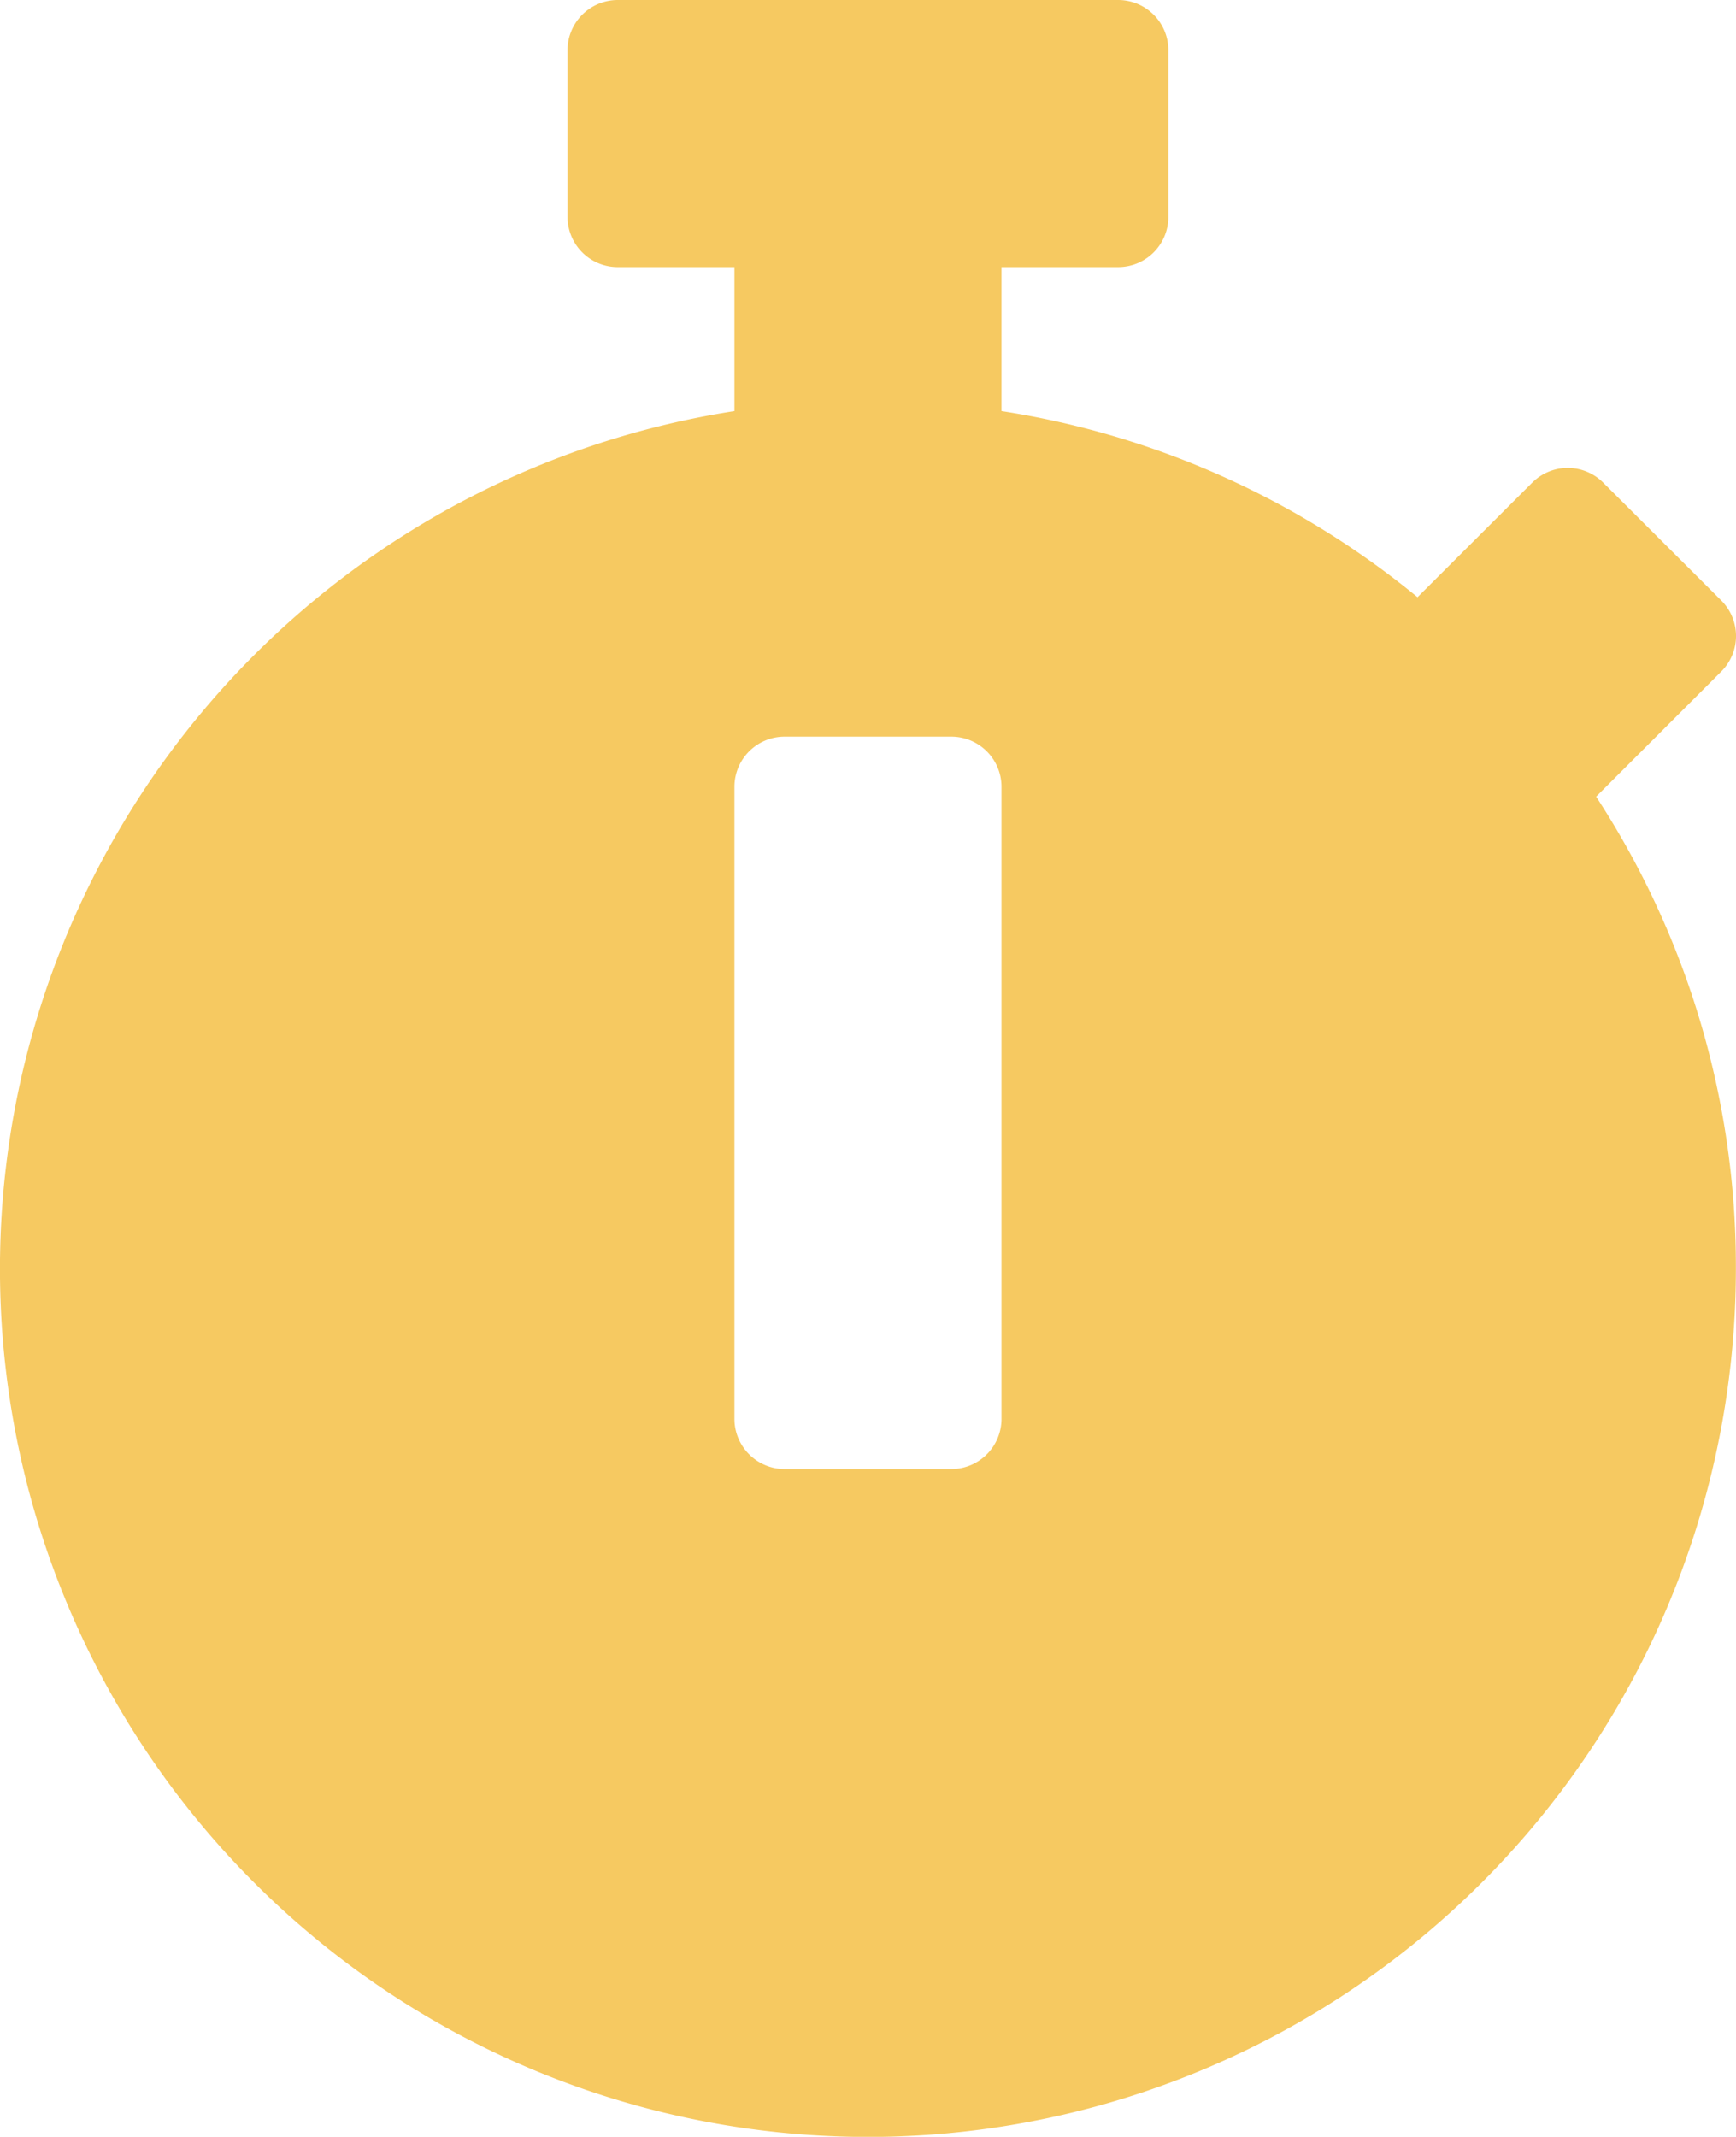 <svg xmlns="http://www.w3.org/2000/svg" width="47.128" height="58" viewBox="0 0 47.128 58">
  <path id="Icon_awesome-stopwatch" data-name="Icon awesome-stopwatch" d="M48.25,34.438A23.563,23.563,0,1,1,21.063,11.158V7.25H17.891a1.363,1.363,0,0,1-1.359-1.359V1.359A1.363,1.363,0,0,1,17.891,0H31.484a1.363,1.363,0,0,1,1.359,1.359V5.891A1.363,1.363,0,0,1,31.484,7.25H28.313v3.908a23.419,23.419,0,0,1,11.294,5.052L42.722,13.1a1.361,1.361,0,0,1,1.926,0L47.854,16.3a1.361,1.361,0,0,1,0,1.926l-3.33,3.33-.068.068A23.327,23.327,0,0,1,48.25,34.438ZM28.313,38.516V21.354a1.363,1.363,0,0,0-1.359-1.359H22.422a1.363,1.363,0,0,0-1.359,1.359V38.516a1.363,1.363,0,0,0,1.359,1.359h4.531A1.363,1.363,0,0,0,28.313,38.516Z" transform="translate(-1.125)" fill="#f6c961"/>
</svg>
